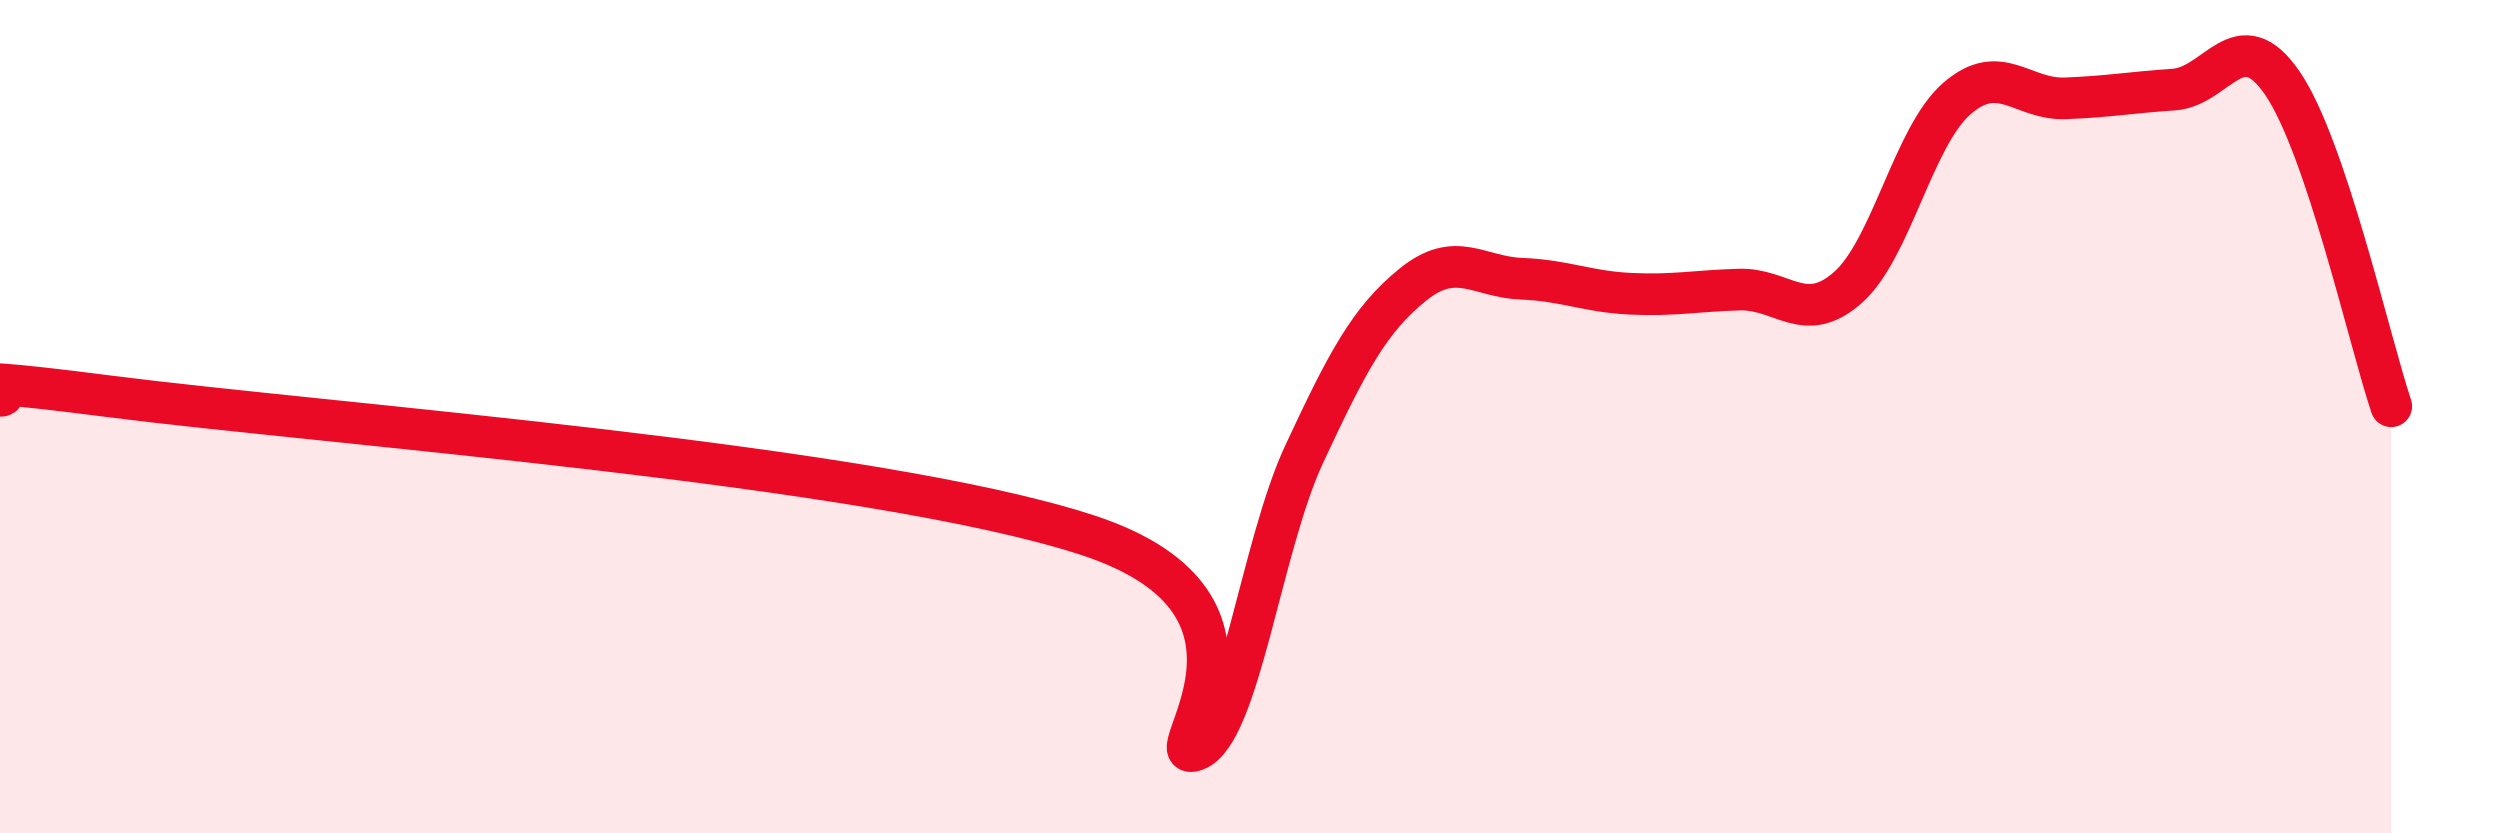 
    <svg width="60" height="20" viewBox="0 0 60 20" xmlns="http://www.w3.org/2000/svg">
      <path
        d="M 0,9.5 C 0.52,9.5 -2.61,8.84 2.61,9.51 C 7.83,10.18 20.87,11.14 26.09,12.84 C 31.31,14.54 27.66,18.39 28.7,18 C 29.74,17.61 30.26,13.13 31.3,10.9 C 32.34,8.67 32.87,7.67 33.91,6.83 C 34.95,5.99 35.48,6.65 36.52,6.69 C 37.56,6.73 38.09,7 39.13,7.05 C 40.17,7.1 40.7,6.98 41.74,6.95 C 42.78,6.92 43.31,7.82 44.35,6.9 C 45.39,5.98 45.92,3.28 46.96,2.37 C 48,1.46 48.53,2.4 49.57,2.36 C 50.61,2.32 51.13,2.22 52.17,2.15 C 53.21,2.08 53.74,0.48 54.78,2 C 55.82,3.52 56.87,8.2 57.39,9.75L57.39 20L0 20Z"
        fill="#EB0A25"
        opacity="0.1"
        stroke-linecap="round"
        stroke-linejoin="round"
      />
      <path
        d="M 0,9.5 C 0.52,9.5 -2.61,8.84 2.61,9.51 C 7.83,10.18 20.87,11.14 26.09,12.84 C 31.31,14.54 27.66,18.39 28.7,18 C 29.74,17.61 30.26,13.13 31.3,10.9 C 32.34,8.67 32.87,7.67 33.91,6.83 C 34.95,5.99 35.48,6.65 36.52,6.69 C 37.56,6.73 38.09,7 39.13,7.05 C 40.17,7.1 40.7,6.98 41.74,6.95 C 42.78,6.92 43.31,7.82 44.35,6.9 C 45.39,5.98 45.92,3.28 46.96,2.37 C 48,1.46 48.53,2.4 49.57,2.36 C 50.61,2.32 51.13,2.22 52.17,2.15 C 53.21,2.08 53.74,0.48 54.78,2 C 55.82,3.52 56.87,8.2 57.39,9.75"
        stroke="#EB0A25"
        stroke-width="1"
        fill="none"
        stroke-linecap="round"
        stroke-linejoin="round"
      />
    </svg>
  